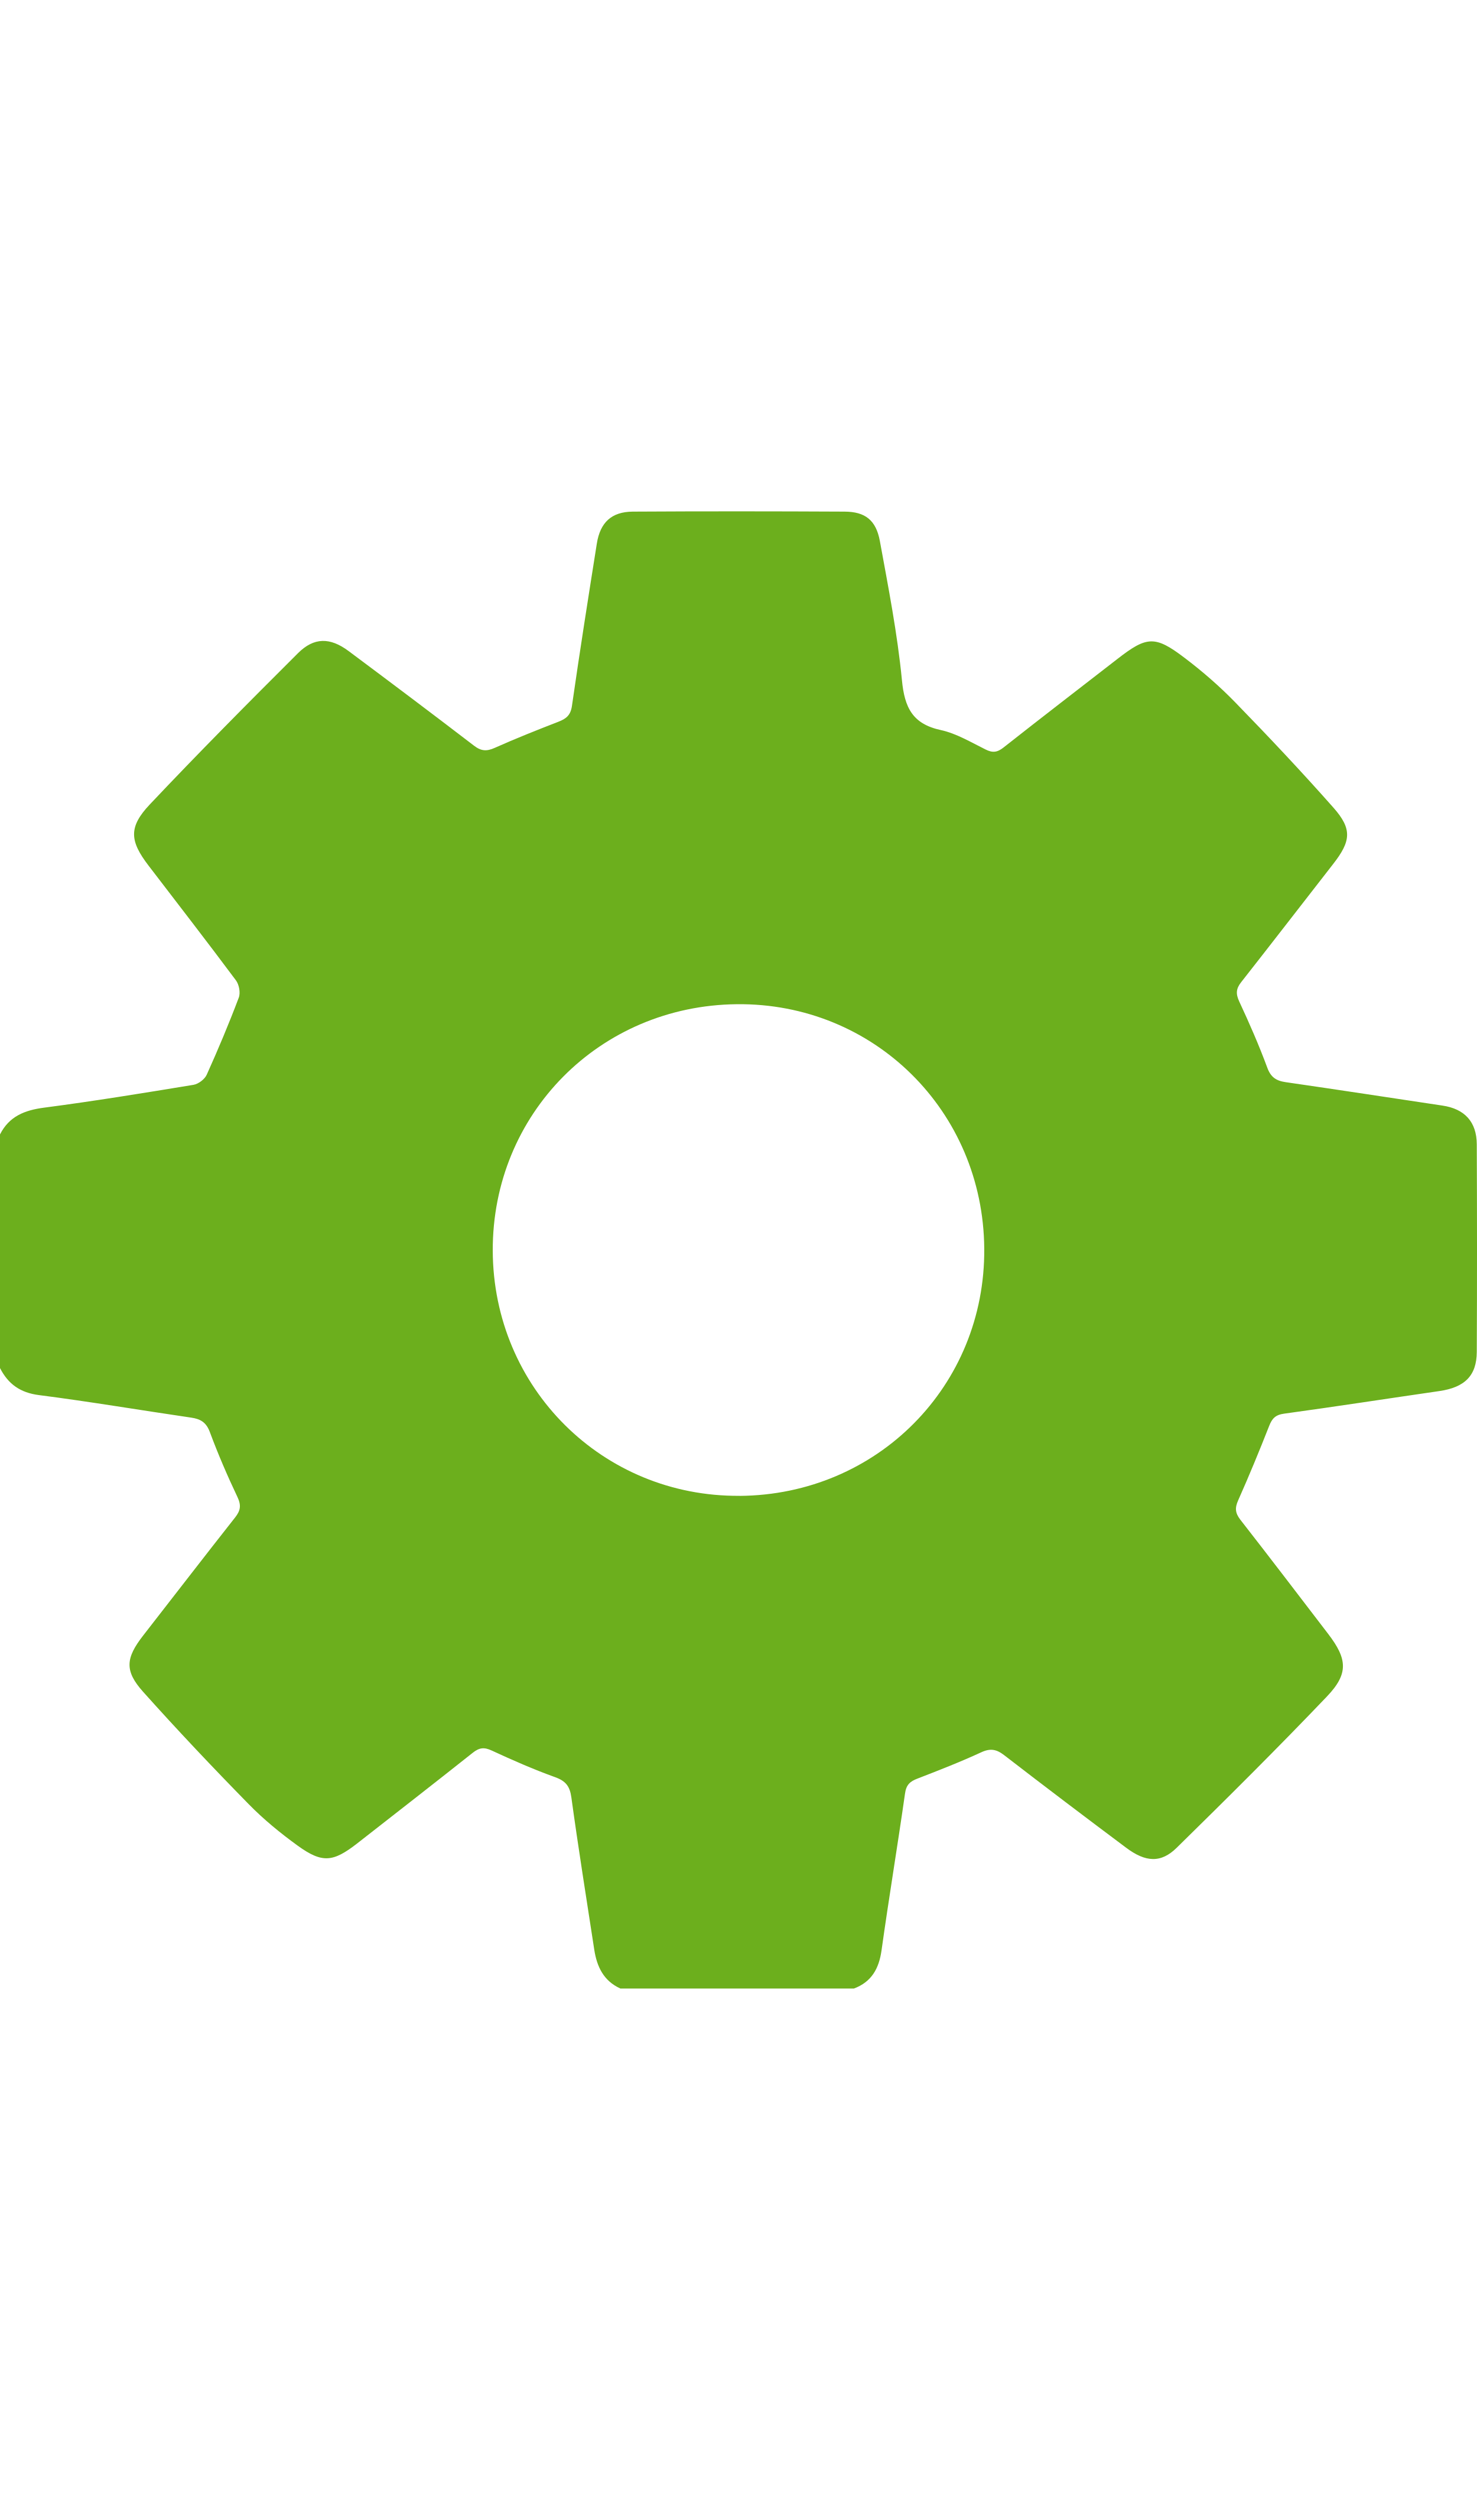 <svg width="26" height="44" viewBox="0 0 26 44" fill="none" xmlns="http://www.w3.org/2000/svg">
<path d="M10.919 35H15.032C15.343 34.883 15.473 34.649 15.518 34.327C15.647 33.407 15.8 32.489 15.931 31.569C15.952 31.415 16.018 31.355 16.15 31.305C16.528 31.159 16.905 31.012 17.273 30.842C17.437 30.766 17.545 30.79 17.681 30.896C18.391 31.444 19.106 31.985 19.824 32.522C20.166 32.778 20.436 32.796 20.714 32.522C21.607 31.646 22.495 30.764 23.359 29.859C23.742 29.458 23.718 29.199 23.38 28.758C22.866 28.087 22.354 27.414 21.833 26.747C21.744 26.631 21.735 26.542 21.796 26.407C21.988 25.976 22.168 25.539 22.341 25.099C22.392 24.968 22.45 24.903 22.603 24.882C23.516 24.757 24.426 24.616 25.338 24.484C25.784 24.419 25.994 24.214 25.996 23.795C26.002 22.577 26.001 21.358 25.996 20.14C25.994 19.743 25.78 19.516 25.39 19.459C24.47 19.321 23.551 19.18 22.631 19.047C22.466 19.023 22.37 18.962 22.308 18.791C22.162 18.396 21.992 18.008 21.814 17.626C21.752 17.491 21.758 17.403 21.848 17.288C22.391 16.597 22.928 15.9 23.469 15.206C23.781 14.806 23.806 14.593 23.475 14.218C22.915 13.585 22.335 12.969 21.745 12.363C21.469 12.079 21.166 11.816 20.85 11.577C20.331 11.182 20.186 11.197 19.669 11.599C19 12.118 18.33 12.633 17.665 13.157C17.556 13.243 17.474 13.254 17.35 13.192C17.093 13.065 16.837 12.91 16.562 12.85C16.064 12.743 15.923 12.454 15.877 11.972C15.797 11.15 15.637 10.335 15.488 9.52C15.42 9.154 15.229 9.007 14.869 9.005C13.625 8.999 12.382 8.998 11.138 9.005C10.764 9.008 10.565 9.196 10.506 9.568C10.355 10.519 10.205 11.471 10.068 12.425C10.044 12.589 9.969 12.649 9.831 12.703C9.454 12.849 9.077 12.999 8.707 13.164C8.566 13.227 8.469 13.221 8.343 13.124C7.611 12.563 6.874 12.009 6.135 11.458C5.811 11.217 5.528 11.214 5.244 11.498C4.364 12.375 3.489 13.257 2.636 14.16C2.26 14.558 2.283 14.803 2.616 15.237C3.13 15.909 3.648 16.577 4.153 17.255C4.209 17.33 4.236 17.475 4.203 17.56C4.03 18.018 3.84 18.47 3.639 18.916C3.603 18.996 3.494 19.079 3.406 19.094C2.531 19.238 1.655 19.381 0.775 19.496C0.432 19.541 0.161 19.649 9.53674e-07 19.967V24.079C0.144 24.361 0.356 24.513 0.686 24.555C1.582 24.67 2.474 24.821 3.368 24.952C3.532 24.976 3.631 25.036 3.694 25.206C3.838 25.593 4.002 25.974 4.179 26.347C4.248 26.492 4.236 26.585 4.14 26.707C3.596 27.397 3.06 28.094 2.52 28.787C2.212 29.183 2.189 29.408 2.518 29.776C3.121 30.45 3.743 31.107 4.375 31.752C4.639 32.022 4.937 32.266 5.244 32.488C5.673 32.797 5.863 32.776 6.285 32.448C6.964 31.917 7.645 31.388 8.32 30.852C8.435 30.76 8.521 30.748 8.656 30.811C9.023 30.981 9.394 31.144 9.775 31.281C9.961 31.349 10.031 31.441 10.058 31.637C10.181 32.532 10.324 33.424 10.461 34.317C10.507 34.614 10.624 34.863 10.915 34.997L10.919 35ZM13.018 26.328C10.61 26.346 8.682 24.431 8.674 22.013C8.666 19.608 10.555 17.7 12.97 17.675C15.38 17.649 17.308 19.553 17.326 21.977C17.345 24.391 15.443 26.312 13.018 26.329V26.328Z" fill="#6CAF1D"/>
</svg>
